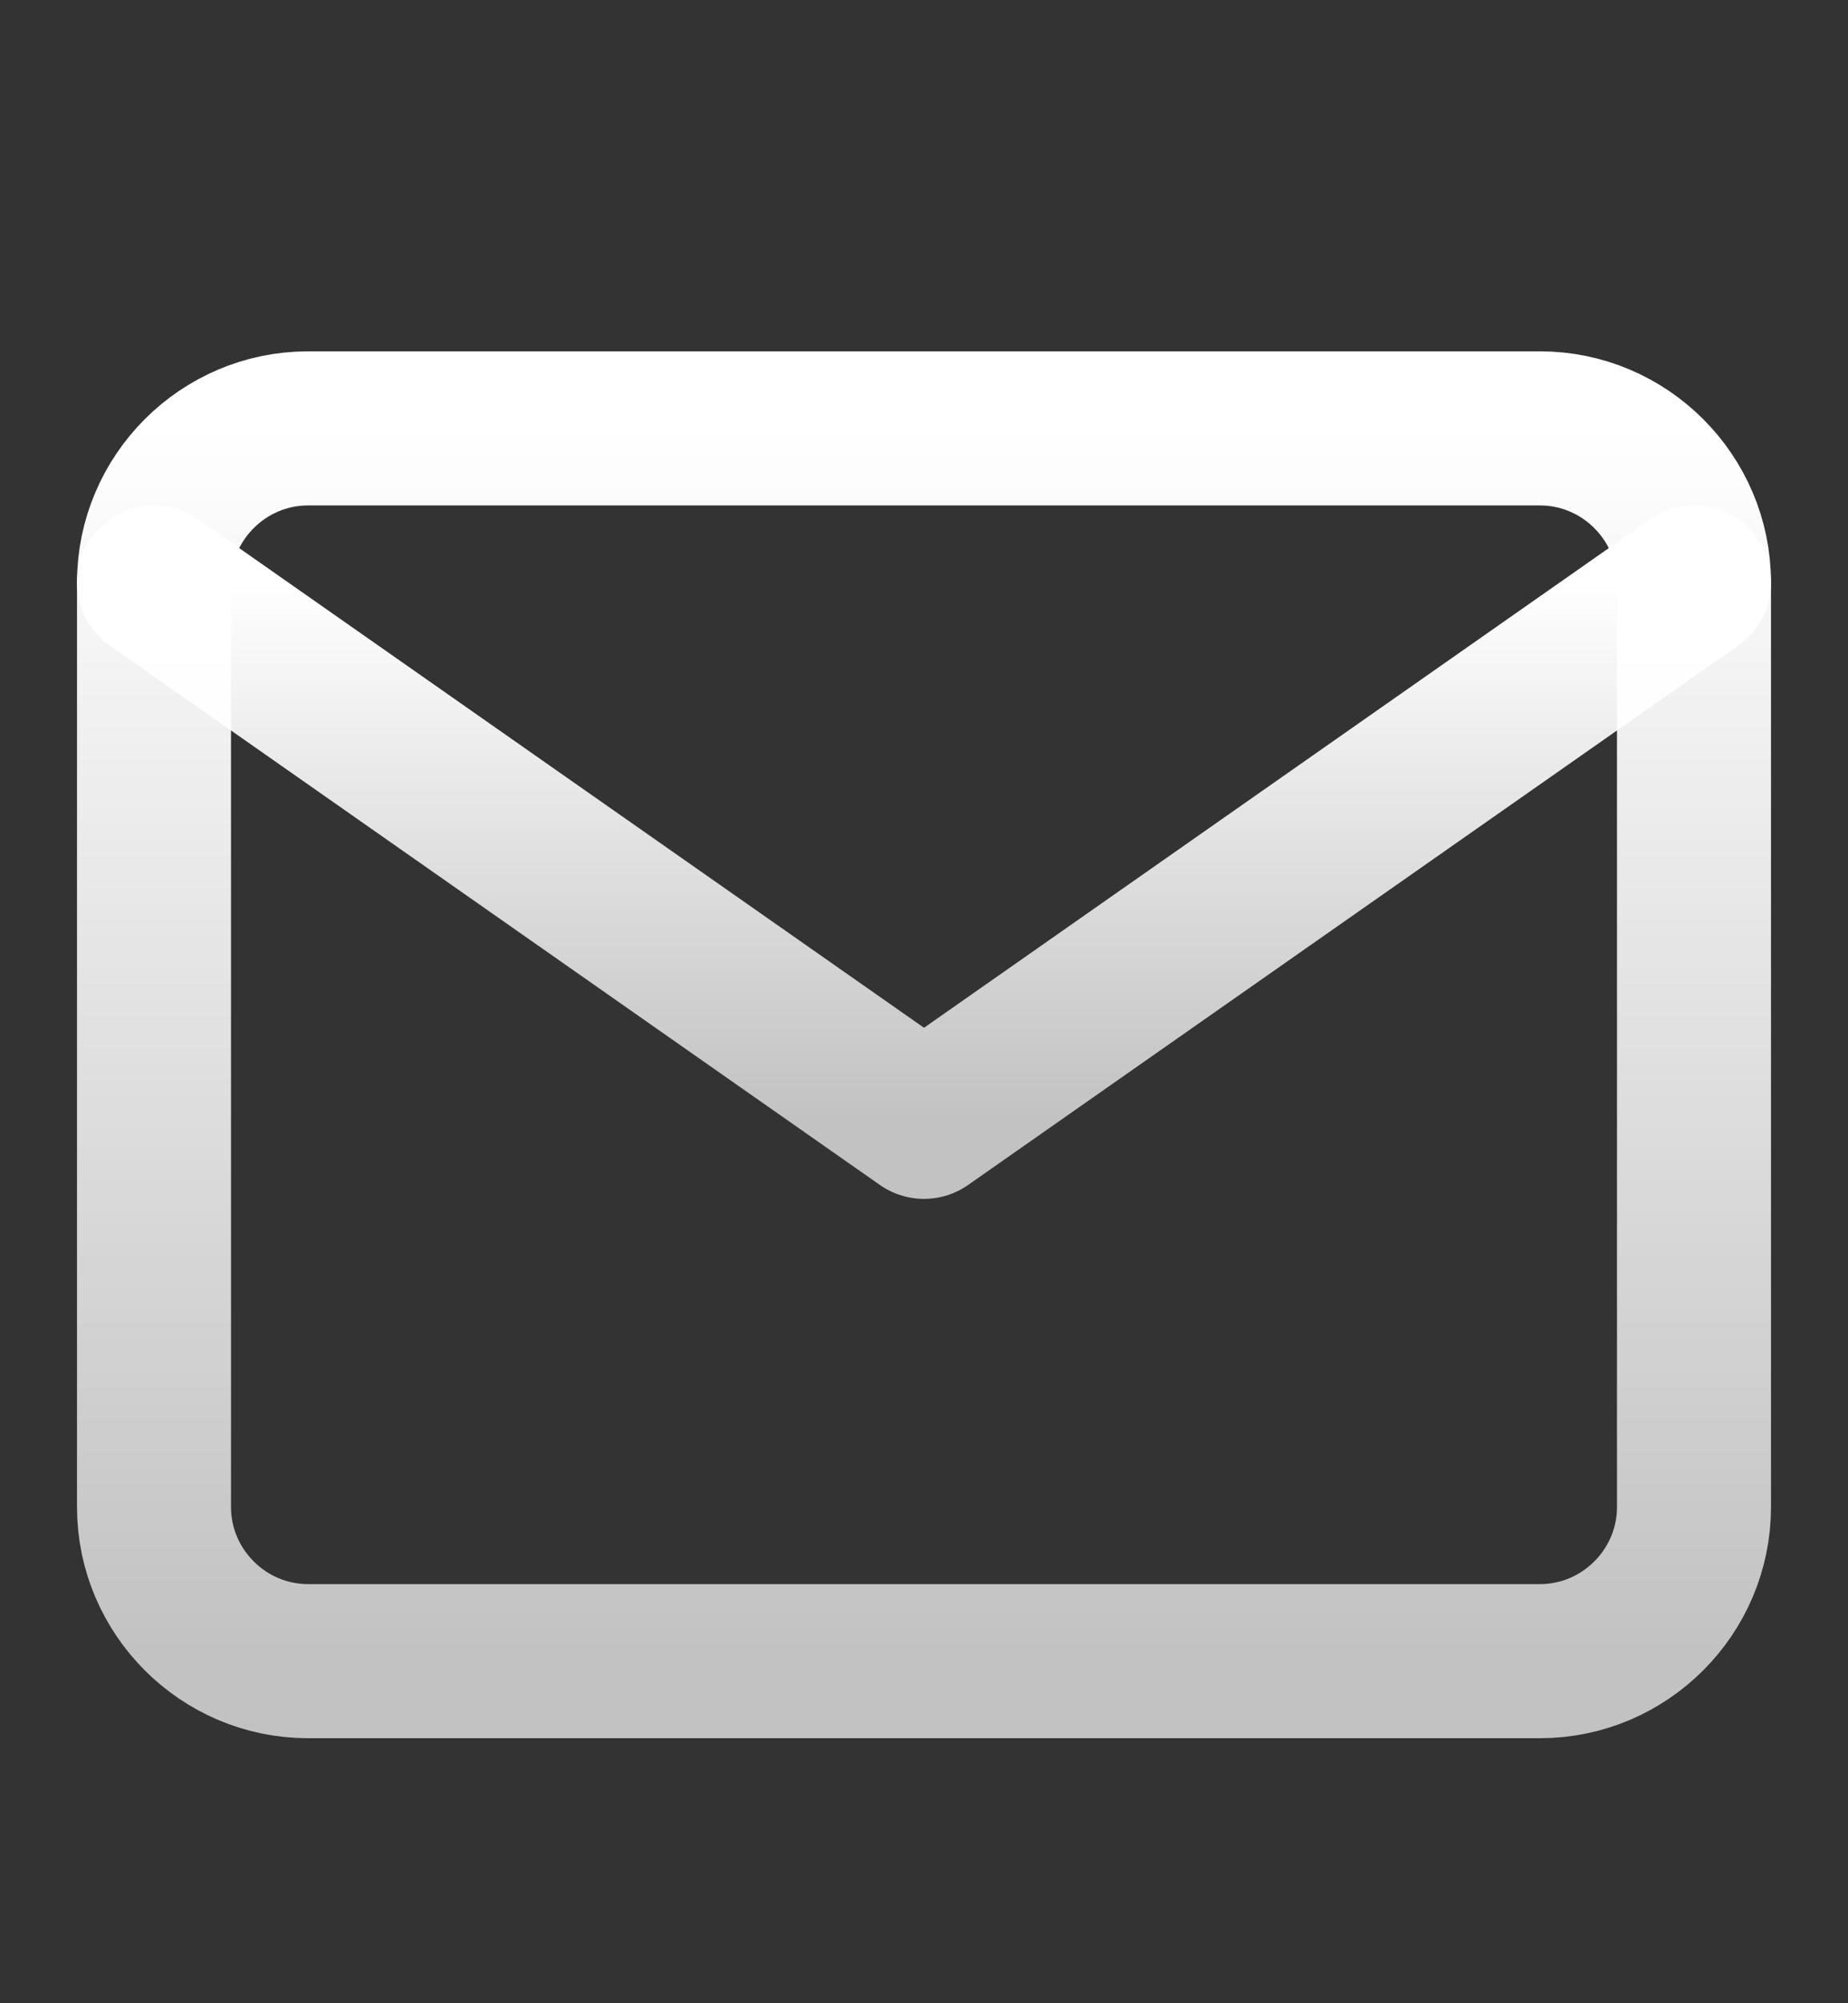 <svg width="12" height="13" viewBox="0 0 12 13" fill="none" xmlns="http://www.w3.org/2000/svg">
<rect x="0" y="0" width="12" height="13" fill="#333333" stroke="none"/>
<path d="M2 2.78H10C10.55 2.78 11 3.23 11 3.78V9.78C11 10.33 10.55 10.78 10 10.78H2C1.45 10.78 1 10.33 1 9.78V3.78C1 3.23 1.45 2.78 2 2.78Z" stroke="url(#paint0_linear_1391_3478)" stroke-linecap="round" stroke-linejoin="round"/>
<path d="M11 3.78L6 7.28L1 3.78" stroke="url(#paint1_linear_1391_3478)" stroke-linecap="round" stroke-linejoin="round"/>
<defs>
<linearGradient id="paint0_linear_1391_3478" x1="6" y1="2.78" x2="6" y2="10.78" gradientUnits="userSpaceOnUse">
<stop stop-color="white"/>
<stop offset="1" stop-color="white" stop-opacity="0.7"/>
</linearGradient>
<linearGradient id="paint1_linear_1391_3478" x1="6" y1="3.78" x2="6" y2="7.28" gradientUnits="userSpaceOnUse">
<stop stop-color="white"/>
<stop offset="1" stop-color="white" stop-opacity="0.7"/>
</linearGradient>
</defs>
</svg>
